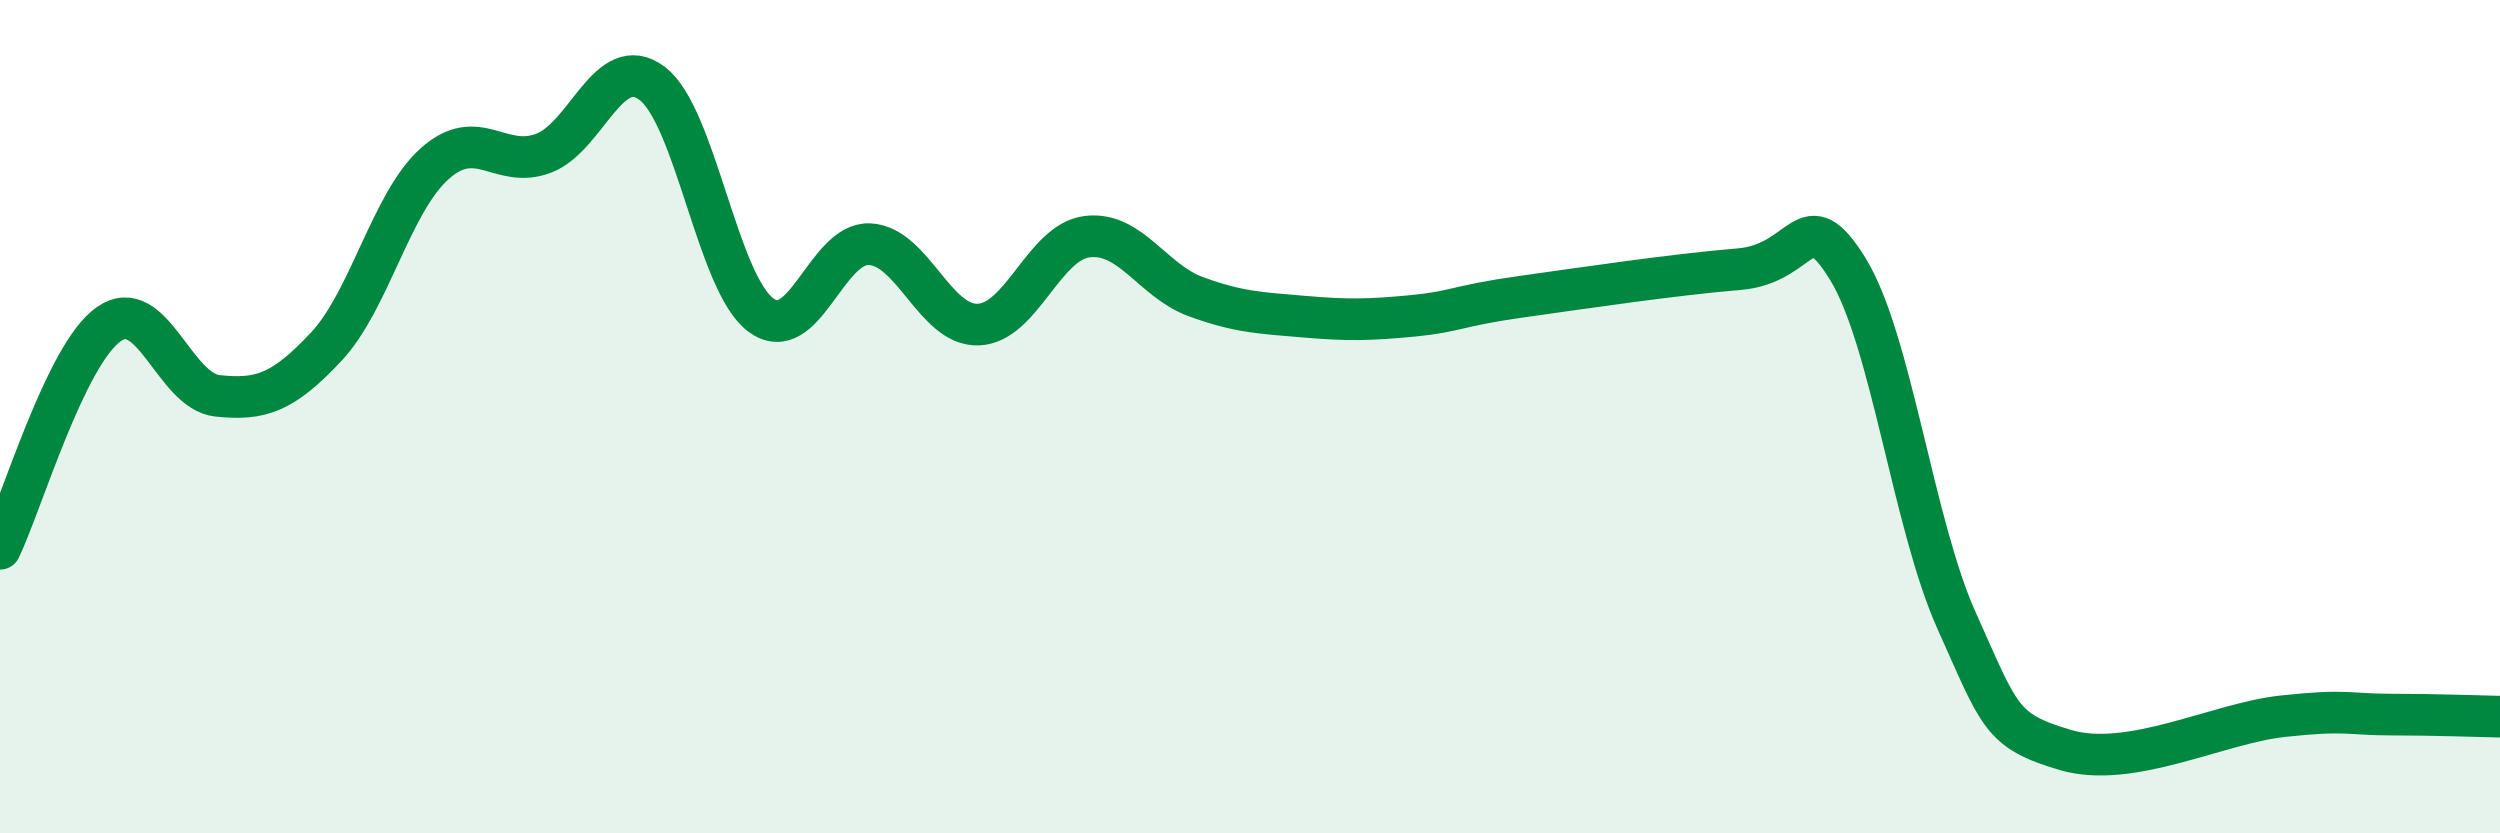 
    <svg width="60" height="20" viewBox="0 0 60 20" xmlns="http://www.w3.org/2000/svg">
      <path
        d="M 0,13.17 C 0.52,12.09 1.57,8.51 2.61,7.78 C 3.65,7.05 4.18,9.39 5.22,9.5 C 6.26,9.61 6.79,9.43 7.83,8.32 C 8.87,7.21 9.39,4.86 10.43,3.93 C 11.47,3 12,4.07 13.04,3.68 C 14.08,3.29 14.61,1.22 15.65,2 C 16.69,2.78 17.22,6.79 18.26,7.56 C 19.3,8.33 19.83,5.81 20.87,5.86 C 21.91,5.91 22.44,7.83 23.48,7.79 C 24.52,7.75 25.05,5.81 26.09,5.68 C 27.13,5.55 27.66,6.74 28.7,7.12 C 29.74,7.5 30.26,7.51 31.3,7.6 C 32.34,7.69 32.87,7.68 33.91,7.58 C 34.95,7.48 34.95,7.34 36.52,7.12 C 38.09,6.9 40.17,6.59 41.74,6.46 C 43.31,6.33 43.31,4.77 44.35,6.46 C 45.39,8.15 45.92,12.59 46.96,14.9 C 48,17.21 48.01,17.54 49.57,18 C 51.13,18.46 53.22,17.36 54.78,17.19 C 56.34,17.02 56.35,17.15 57.39,17.15 C 58.43,17.15 59.48,17.19 60,17.2L60 20L0 20Z"
        fill="#008740"
        opacity="0.1"
        stroke-linecap="round"
        stroke-linejoin="round"
      />
      <path
        d="M 0,13.17 C 0.52,12.09 1.57,8.51 2.61,7.78 C 3.65,7.05 4.18,9.39 5.22,9.5 C 6.26,9.61 6.79,9.43 7.83,8.32 C 8.87,7.21 9.39,4.86 10.43,3.93 C 11.47,3 12,4.07 13.04,3.68 C 14.08,3.29 14.61,1.22 15.65,2 C 16.69,2.78 17.22,6.79 18.26,7.56 C 19.3,8.33 19.83,5.81 20.87,5.86 C 21.91,5.91 22.44,7.83 23.48,7.79 C 24.52,7.75 25.05,5.81 26.09,5.68 C 27.13,5.55 27.66,6.74 28.7,7.12 C 29.74,7.5 30.26,7.51 31.3,7.6 C 32.34,7.69 32.87,7.68 33.91,7.58 C 34.95,7.48 34.95,7.34 36.52,7.12 C 38.09,6.9 40.17,6.59 41.74,6.46 C 43.31,6.33 43.31,4.77 44.35,6.46 C 45.39,8.15 45.92,12.59 46.96,14.9 C 48,17.21 48.01,17.54 49.57,18 C 51.13,18.46 53.22,17.36 54.78,17.19 C 56.34,17.02 56.35,17.15 57.39,17.15 C 58.43,17.15 59.48,17.19 60,17.2"
        stroke="#008740"
        stroke-width="1"
        fill="none"
        stroke-linecap="round"
        stroke-linejoin="round"
      />
    </svg>
  